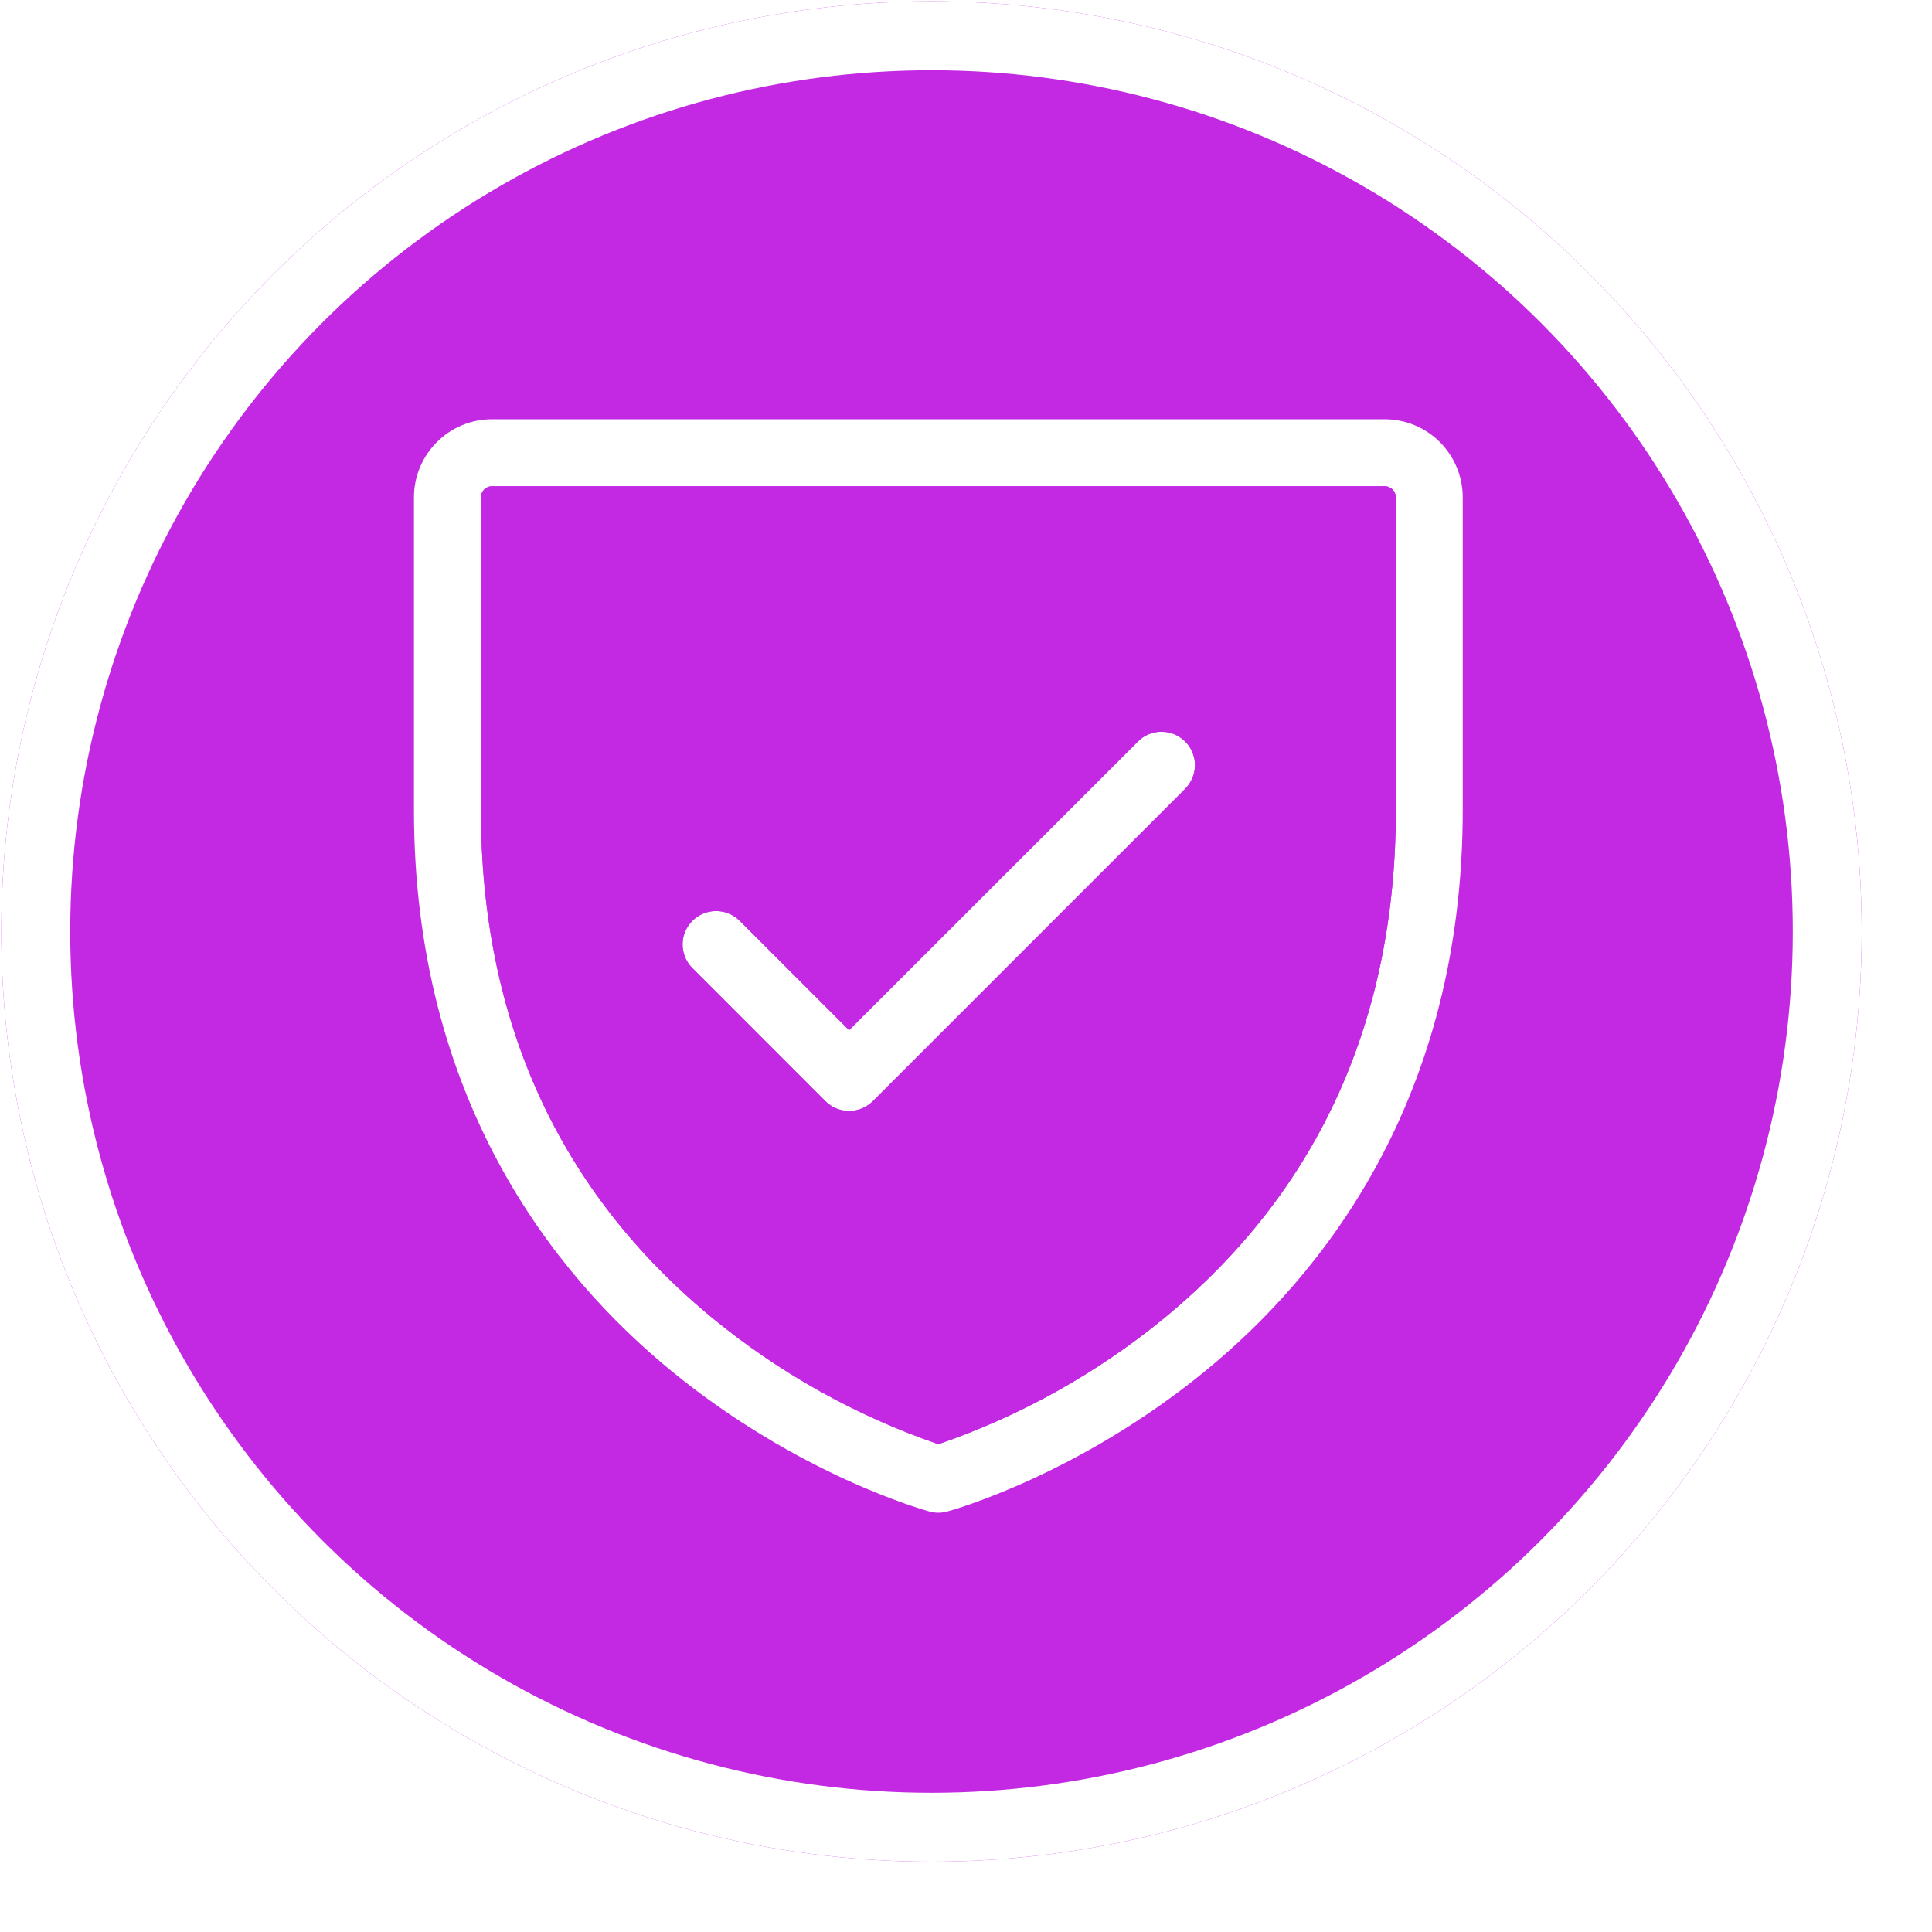<svg width="27" height="27" viewBox="0 0 27 27" fill="none" xmlns="http://www.w3.org/2000/svg">
<g clip-path="url(#clip0_4414_2447)">
<g filter="url(#filter0_d_4414_2447)">
<circle cx="13.018" cy="13.018" r="13" fill="#C329E3"/>
<circle cx="13.018" cy="13.018" r="12.518" stroke="white" stroke-width="0.963"/>
</g>
<path d="M19.351 5.859H6.877C6.587 5.859 6.31 5.974 6.105 6.179C5.9 6.384 5.785 6.661 5.785 6.951V11.317C5.785 15.366 7.744 17.819 9.387 19.163C11.159 20.613 12.916 21.104 12.991 21.124C13.071 21.146 13.156 21.146 13.237 21.124C13.311 21.104 15.068 20.613 16.84 19.163C18.484 17.819 20.442 15.366 20.442 11.317V6.951C20.442 6.661 20.327 6.384 20.123 6.179C19.918 5.974 19.64 5.859 19.351 5.859ZM19.507 11.317C19.507 14.261 18.42 16.649 16.276 18.416C15.335 19.189 14.264 19.787 13.114 20.183C11.963 19.787 10.892 19.189 9.952 18.416C7.808 16.649 6.721 14.261 6.721 11.317V6.951C6.721 6.91 6.737 6.87 6.766 6.841C6.796 6.811 6.835 6.795 6.877 6.795H19.351C19.392 6.795 19.432 6.811 19.461 6.841C19.49 6.87 19.507 6.91 19.507 6.951V11.317ZM16.563 10.363C16.65 10.45 16.7 10.569 16.7 10.693C16.7 10.817 16.65 10.936 16.563 11.024L12.197 15.39C12.109 15.477 11.99 15.526 11.866 15.526C11.742 15.526 11.623 15.477 11.536 15.39L9.665 13.518C9.582 13.43 9.537 13.313 9.539 13.191C9.541 13.07 9.59 12.955 9.676 12.869C9.762 12.783 9.877 12.734 9.999 12.732C10.12 12.73 10.237 12.775 10.326 12.857L11.866 14.397L15.902 10.363C15.989 10.275 16.108 10.226 16.232 10.226C16.356 10.226 16.475 10.275 16.563 10.363Z" fill="white"/>
<path fill-rule="evenodd" clip-rule="evenodd" d="M19.507 11.317C19.507 14.261 18.42 16.649 16.276 18.416C15.335 19.189 14.264 19.787 13.114 20.183C11.963 19.787 10.892 19.189 9.952 18.416C7.808 16.649 6.721 14.261 6.721 11.317V6.951C6.721 6.91 6.737 6.87 6.766 6.841C6.796 6.811 6.835 6.795 6.877 6.795H19.351C19.392 6.795 19.432 6.811 19.461 6.841C19.49 6.87 19.507 6.91 19.507 6.951V11.317ZM16.7 10.693C16.7 10.569 16.65 10.45 16.563 10.363C16.475 10.275 16.356 10.226 16.232 10.226C16.108 10.226 15.989 10.275 15.902 10.363L11.866 14.397L10.326 12.857C10.237 12.775 10.12 12.73 9.999 12.732C9.877 12.734 9.762 12.783 9.676 12.869C9.59 12.955 9.541 13.07 9.539 13.191C9.537 13.313 9.582 13.43 9.665 13.518L11.536 15.39C11.623 15.477 11.742 15.526 11.866 15.526C11.99 15.526 12.109 15.477 12.197 15.39L16.563 11.024C16.65 10.936 16.7 10.817 16.7 10.693Z" fill="#C329E3"/>
</g>
<defs>
<filter id="filter0_d_4414_2447" x="-1.98" y="-1.979" width="29.994" height="29.994" filterUnits="userSpaceOnUse" color-interpolation-filters="sRGB">
<feFlood flood-opacity="0" result="BackgroundImageFix"/>
<feColorMatrix in="SourceAlpha" type="matrix" values="0 0 0 0 0 0 0 0 0 0 0 0 0 0 0 0 0 0 127 0" result="hardAlpha"/>
<feOffset/>
<feGaussianBlur stdDeviation="0.999"/>
<feComposite in2="hardAlpha" operator="out"/>
<feColorMatrix type="matrix" values="0 0 0 0 0 0 0 0 0 0 0 0 0 0 0 0 0 0 0.25 0"/>
<feBlend mode="normal" in2="BackgroundImageFix" result="effect1_dropShadow_4414_2447"/>
<feBlend mode="normal" in="SourceGraphic" in2="effect1_dropShadow_4414_2447" result="shape"/>
</filter>
<clipPath id="clip0_4414_2447">
<rect width="27" height="27" fill="white"/>
</clipPath>
</defs>
</svg>
